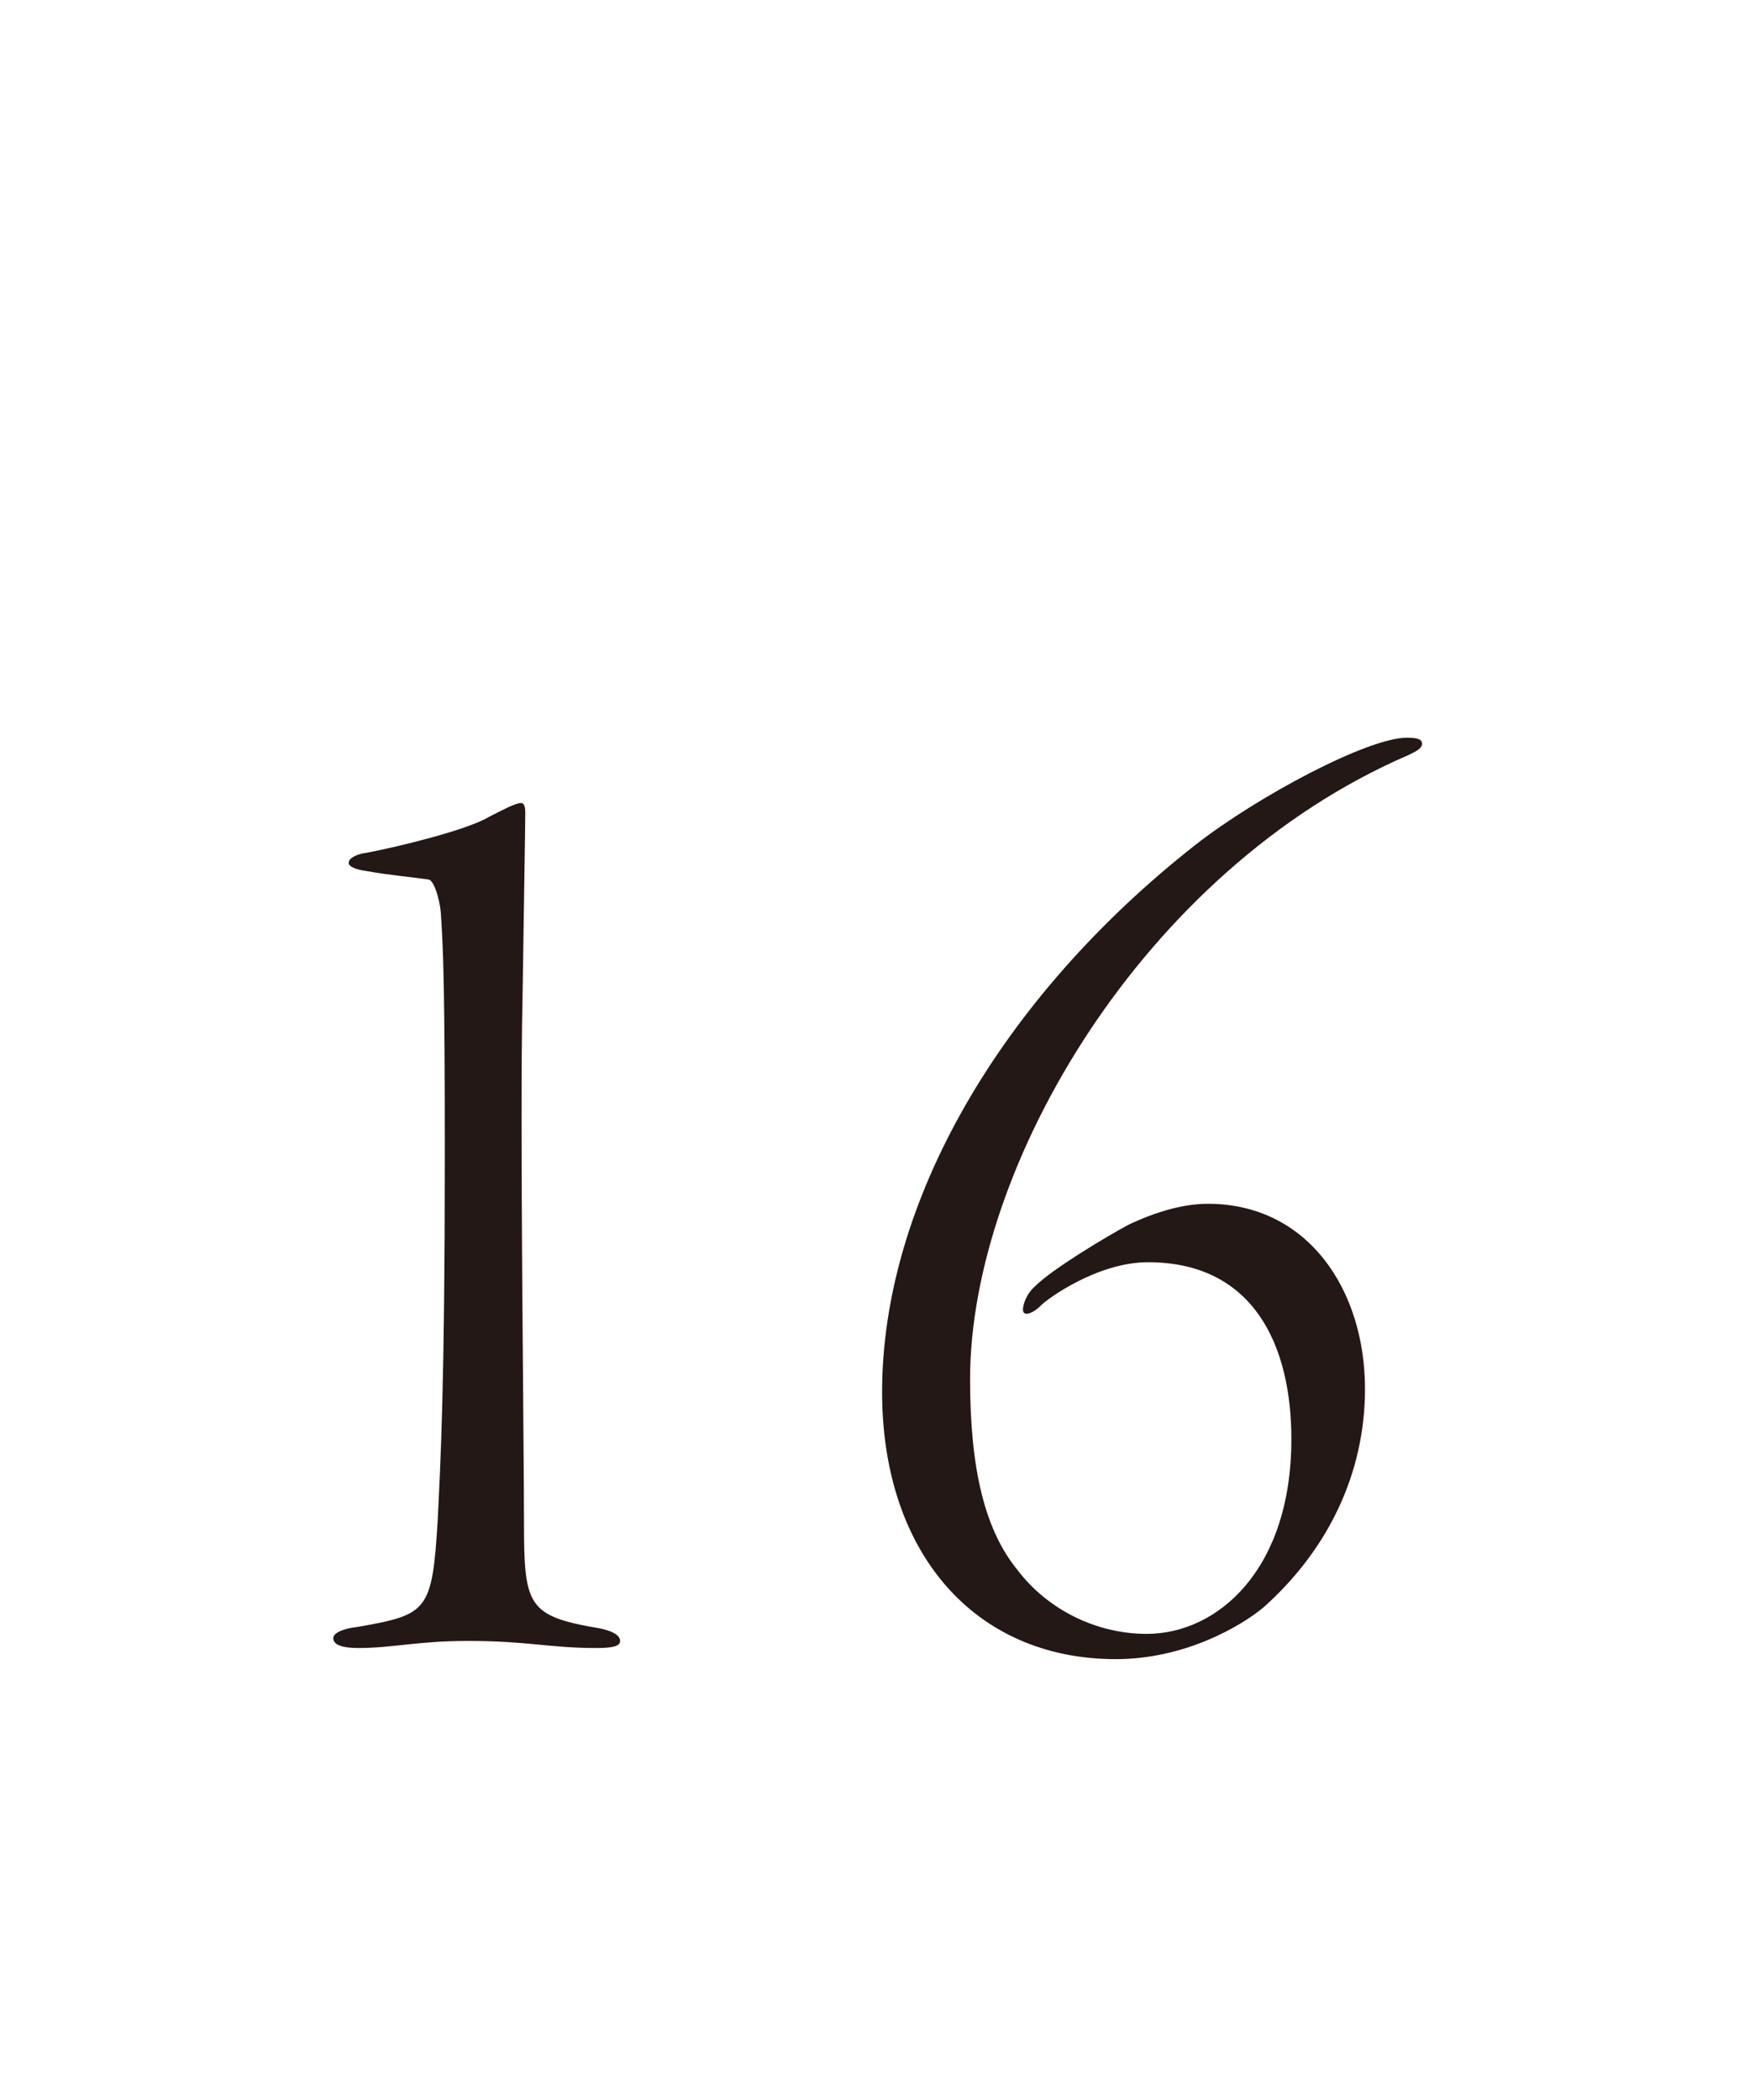 <?xml version="1.0" encoding="UTF-8"?><svg id="_レイヤー_2" xmlns="http://www.w3.org/2000/svg" viewBox="0 0 81.99 98.09"><defs><style>.cls-1{fill:none;}.cls-2{fill:#231815;}</style></defs><g id="design"><path class="cls-2" d="M17.05,39.85c1.69-.32,4.81-1.1,5.79-1.69.65-.33,1.24-.65,1.5-.65.13,0,.2.13.2.46,0,.65-.07,4.55-.13,8.78-.13,5.4.07,20.8.07,24.25,0,4.03.13,4.49,3.58,5.07.58.13.91.32.91.58s-.39.33-1.11.33c-2.21,0-3.18-.33-5.98-.33-2.41,0-3.51.33-5.14.33-.71,0-1.17-.13-1.17-.46,0-.26.52-.46,1.11-.52,3.31-.58,3.51-.72,3.77-5.01.13-2.73.33-6.11.33-17.1,0-7.74-.07-9.62-.19-11.31-.07-.65-.33-1.5-.59-1.5-.91-.13-1.82-.2-2.86-.39-.46-.06-.85-.19-.85-.39s.33-.39.78-.46Z"/><path class="cls-2" d="M66.44,34.71c0,.2-.13.33-.71.59-12.29,5.33-20.41,19.18-20.41,29.12,0,4.29.72,7.08,2.21,8.91,1.43,1.88,3.71,2.99,6.04,2.99,3.31,0,6.76-2.99,6.76-9.1,0-4.36-1.75-8.26-6.7-8.26-2.34,0-4.68,1.69-5,2.02s-.84.58-.84.19c0-.19.13-.71.58-1.1.78-.78,3.25-2.27,4.35-2.86,1.24-.59,2.54-.98,3.71-.98,4.68,0,7.34,4.03,7.34,8.65,0,3.97-1.75,7.54-4.75,10.21-1.1.91-3.71,2.41-6.89,2.41-6.63,0-10.92-5.01-10.92-12.48,0-8.84,5.53-18.4,14.63-25.55,2.92-2.28,8.06-5.01,9.88-5.01.46,0,.71.06.71.26Z"/><rect class="cls-1" y="92.24" width="81.99" height="1"/><rect class="cls-1" y="97.09" width="81.99" height="1"/></g></svg>